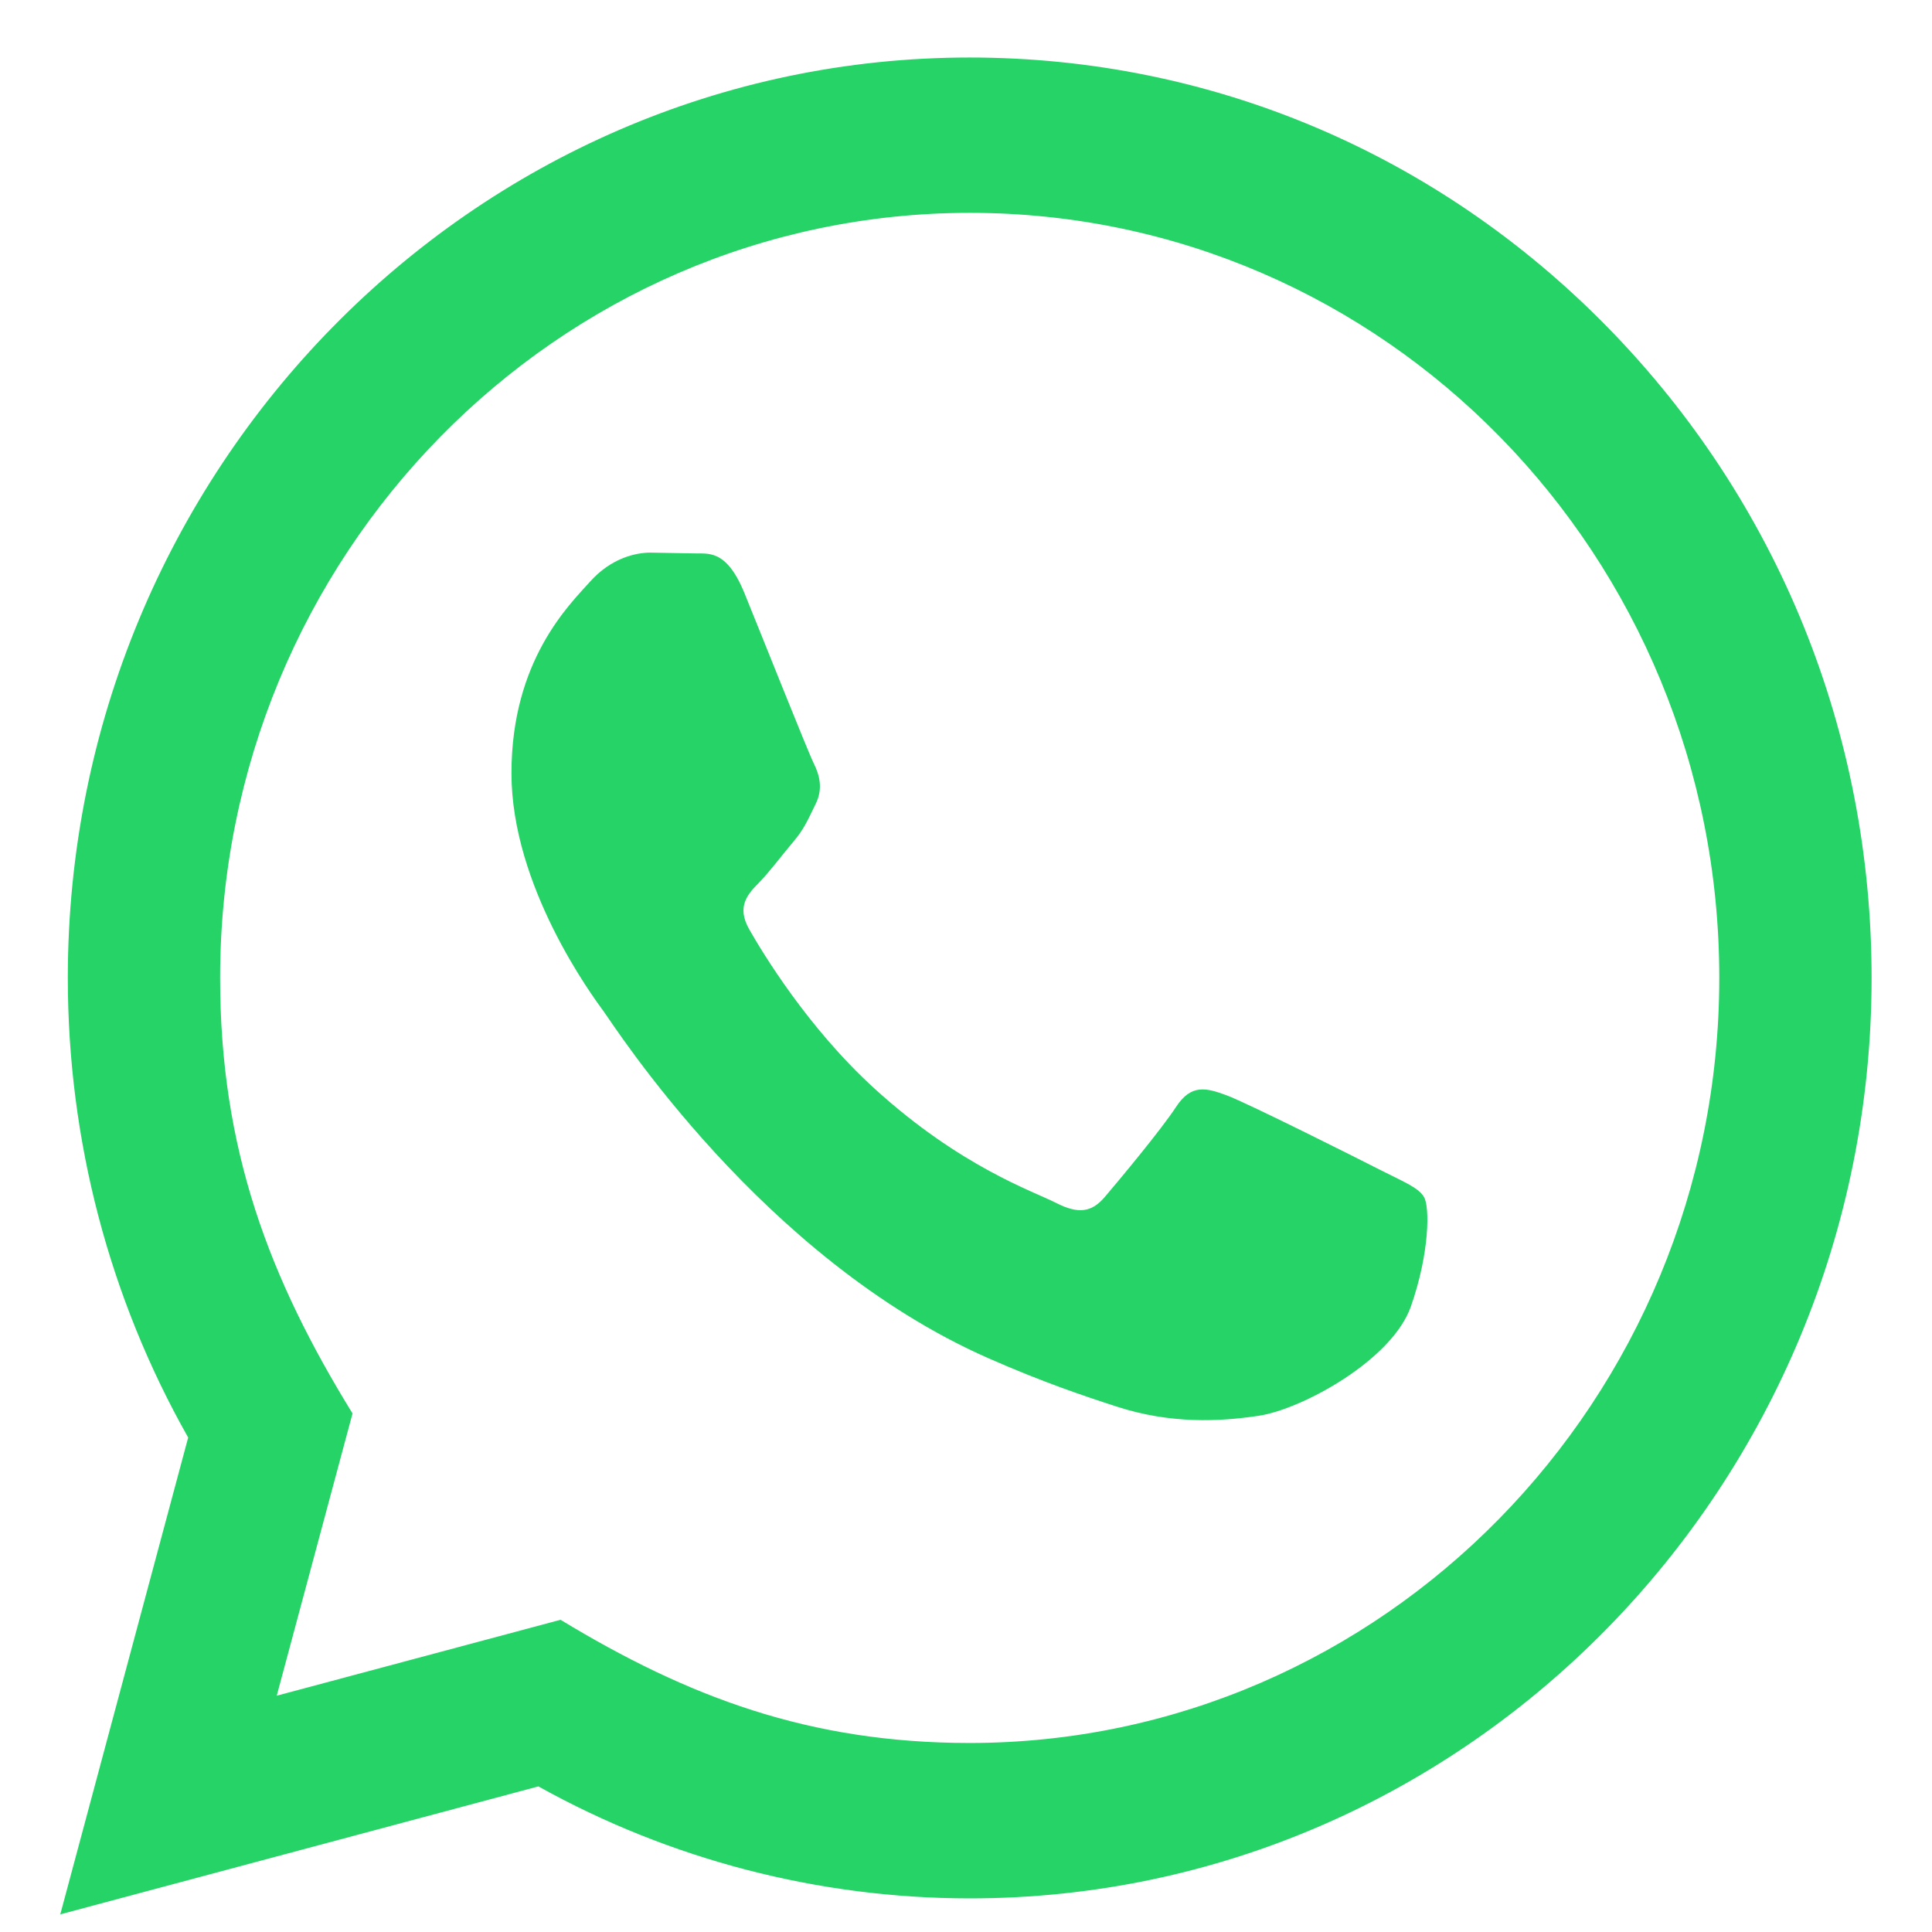 <svg width="30" height="30" viewBox="0 0 30 30" fill="none" xmlns="http://www.w3.org/2000/svg">
<path d="M0.936 29.726L2.922 22.322C1.696 20.154 1.052 17.698 1.053 15.178C1.057 7.302 7.339 0.893 15.058 0.893C18.803 0.894 22.319 2.382 24.964 5.083C27.608 7.784 29.063 11.373 29.062 15.191C29.058 23.069 22.776 29.478 15.058 29.478C12.714 29.477 10.405 28.878 8.36 27.739L0.936 29.726ZM8.704 25.152C10.677 26.348 12.561 27.064 15.053 27.065C21.468 27.065 26.694 21.738 26.697 15.189C26.7 8.627 21.499 3.307 15.062 3.305C8.642 3.305 3.42 8.632 3.418 15.18C3.417 17.852 4.184 19.854 5.474 21.948L4.297 26.331L8.704 25.152ZM22.112 18.588C22.025 18.439 21.792 18.35 21.441 18.171C21.091 17.992 19.371 17.128 19.049 17.009C18.729 16.89 18.496 16.83 18.262 17.188C18.029 17.545 17.357 18.35 17.154 18.588C16.95 18.826 16.745 18.856 16.395 18.677C16.046 18.498 14.918 18.122 13.581 16.905C12.541 15.958 11.838 14.789 11.634 14.431C11.431 14.074 11.613 13.881 11.788 13.703C11.945 13.543 12.137 13.286 12.313 13.077C12.491 12.87 12.548 12.721 12.666 12.482C12.783 12.245 12.725 12.035 12.637 11.856C12.548 11.679 11.849 9.921 11.558 9.206C11.273 8.511 10.985 8.604 10.77 8.593L10.099 8.581C9.866 8.581 9.487 8.67 9.166 9.028C8.846 9.386 7.942 10.249 7.942 12.007C7.942 13.764 9.196 15.462 9.37 15.7C9.546 15.938 11.837 19.544 15.347 21.09C16.182 21.458 16.834 21.678 17.342 21.842C18.18 22.114 18.943 22.075 19.546 21.984C20.219 21.882 21.616 21.12 21.908 20.287C22.201 19.452 22.201 18.737 22.112 18.588Z" fill="#25D366"/>
</svg>
